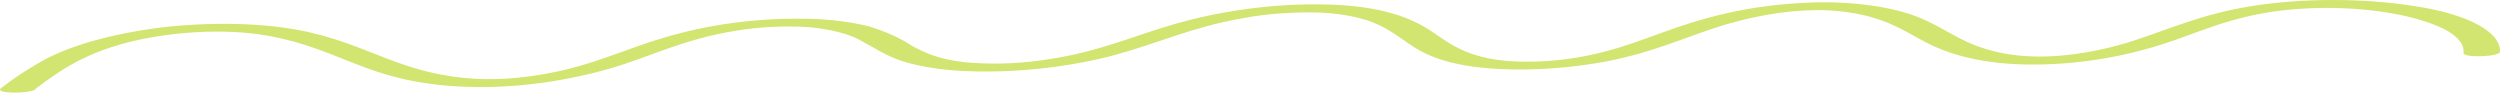 <?xml version="1.0" encoding="UTF-8"?> <svg xmlns="http://www.w3.org/2000/svg" width="351" height="13" viewBox="0 0 351 13" fill="none"> <path d="M4.93 12.519C8.002 10.212 11.326 7.716 17.633 6.034C23.169 4.563 31.271 3.82 37.92 5.071C48.012 6.967 51.529 11.407 64.292 12.135C72.335 12.591 80.067 11.238 85.677 9.607C91.287 7.977 95.828 5.542 103.085 4.353C106.287 3.789 109.928 3.595 113.473 3.799C115.086 3.943 116.597 4.199 117.914 4.552C119.231 4.904 120.325 5.346 121.131 5.85C122.912 6.773 124.277 7.798 126.711 8.592C129.257 9.391 132.487 9.883 135.912 9.992C143.332 10.279 150.886 9.233 156.362 7.762C162.536 6.111 167.255 3.82 174.468 2.559C177.804 1.93 181.603 1.653 185.39 1.764C186.989 1.842 188.525 2.03 189.908 2.318C191.29 2.607 192.489 2.988 193.434 3.44C196.951 5.03 198.064 7.07 202.605 8.459C207.963 10.1 215.962 10.023 222.506 9.115C230.045 8.09 234.72 5.973 240.063 4.153C244.826 2.523 253.078 0.493 260.513 1.887C265.499 2.815 267.8 4.655 270.723 6.111C274.033 7.757 278.648 9.059 285.356 9.064C293.34 9.064 300.122 7.449 305.123 5.706C310.125 3.963 315.081 1.672 323.333 1.21C327.098 0.989 330.968 1.143 334.488 1.656C338.008 2.168 341.032 3.016 343.204 4.102C345.062 5.078 345.995 6.23 345.876 7.398C345.772 8.193 350.906 7.967 350.995 7.28C351.07 6.08 350.227 4.895 348.551 3.844C346.876 2.793 344.427 1.913 341.453 1.292C338.057 0.611 334.279 0.187 330.372 0.049C326.464 -0.088 322.517 0.063 318.792 0.493C310.733 1.4 305.925 3.569 300.434 5.424C295.759 7.024 287.834 8.89 280.8 7.393C275.769 6.321 273.647 4.317 270.308 2.836C268.446 1.945 265.919 1.247 262.996 0.814C260.074 0.381 256.866 0.231 253.716 0.38C245.034 0.754 238.801 2.615 233.414 4.563C228.502 6.347 222.61 8.705 214.121 8.664C206.36 8.623 203.644 6.162 200.958 4.379C198.079 2.472 193.953 0.862 186.577 0.641C178.356 0.4 170.728 1.703 164.955 3.364C158.87 5.106 153.958 7.465 146.033 8.49C142.652 8.976 138.896 9.059 135.363 8.726C131.697 8.316 129.649 7.331 127.868 6.337C126.398 5.348 124.422 4.458 122.036 3.712C119.094 2.968 115.515 2.585 111.87 2.625C103.634 2.625 96.807 4.086 91.42 5.845C85.81 7.685 80.839 10.12 72.558 10.925C65.598 11.607 60.077 10.325 55.818 8.782C51.811 7.336 48.397 5.67 43.396 4.522C37.326 3.143 29.624 3.051 22.619 3.861C15.357 4.782 9.26 6.555 5.39 8.869C3.433 9.999 1.683 11.17 0.151 12.376C-0.932 13.186 4.143 13.17 4.974 12.545L4.93 12.519Z" fill="#D1E570"></path> </svg> 